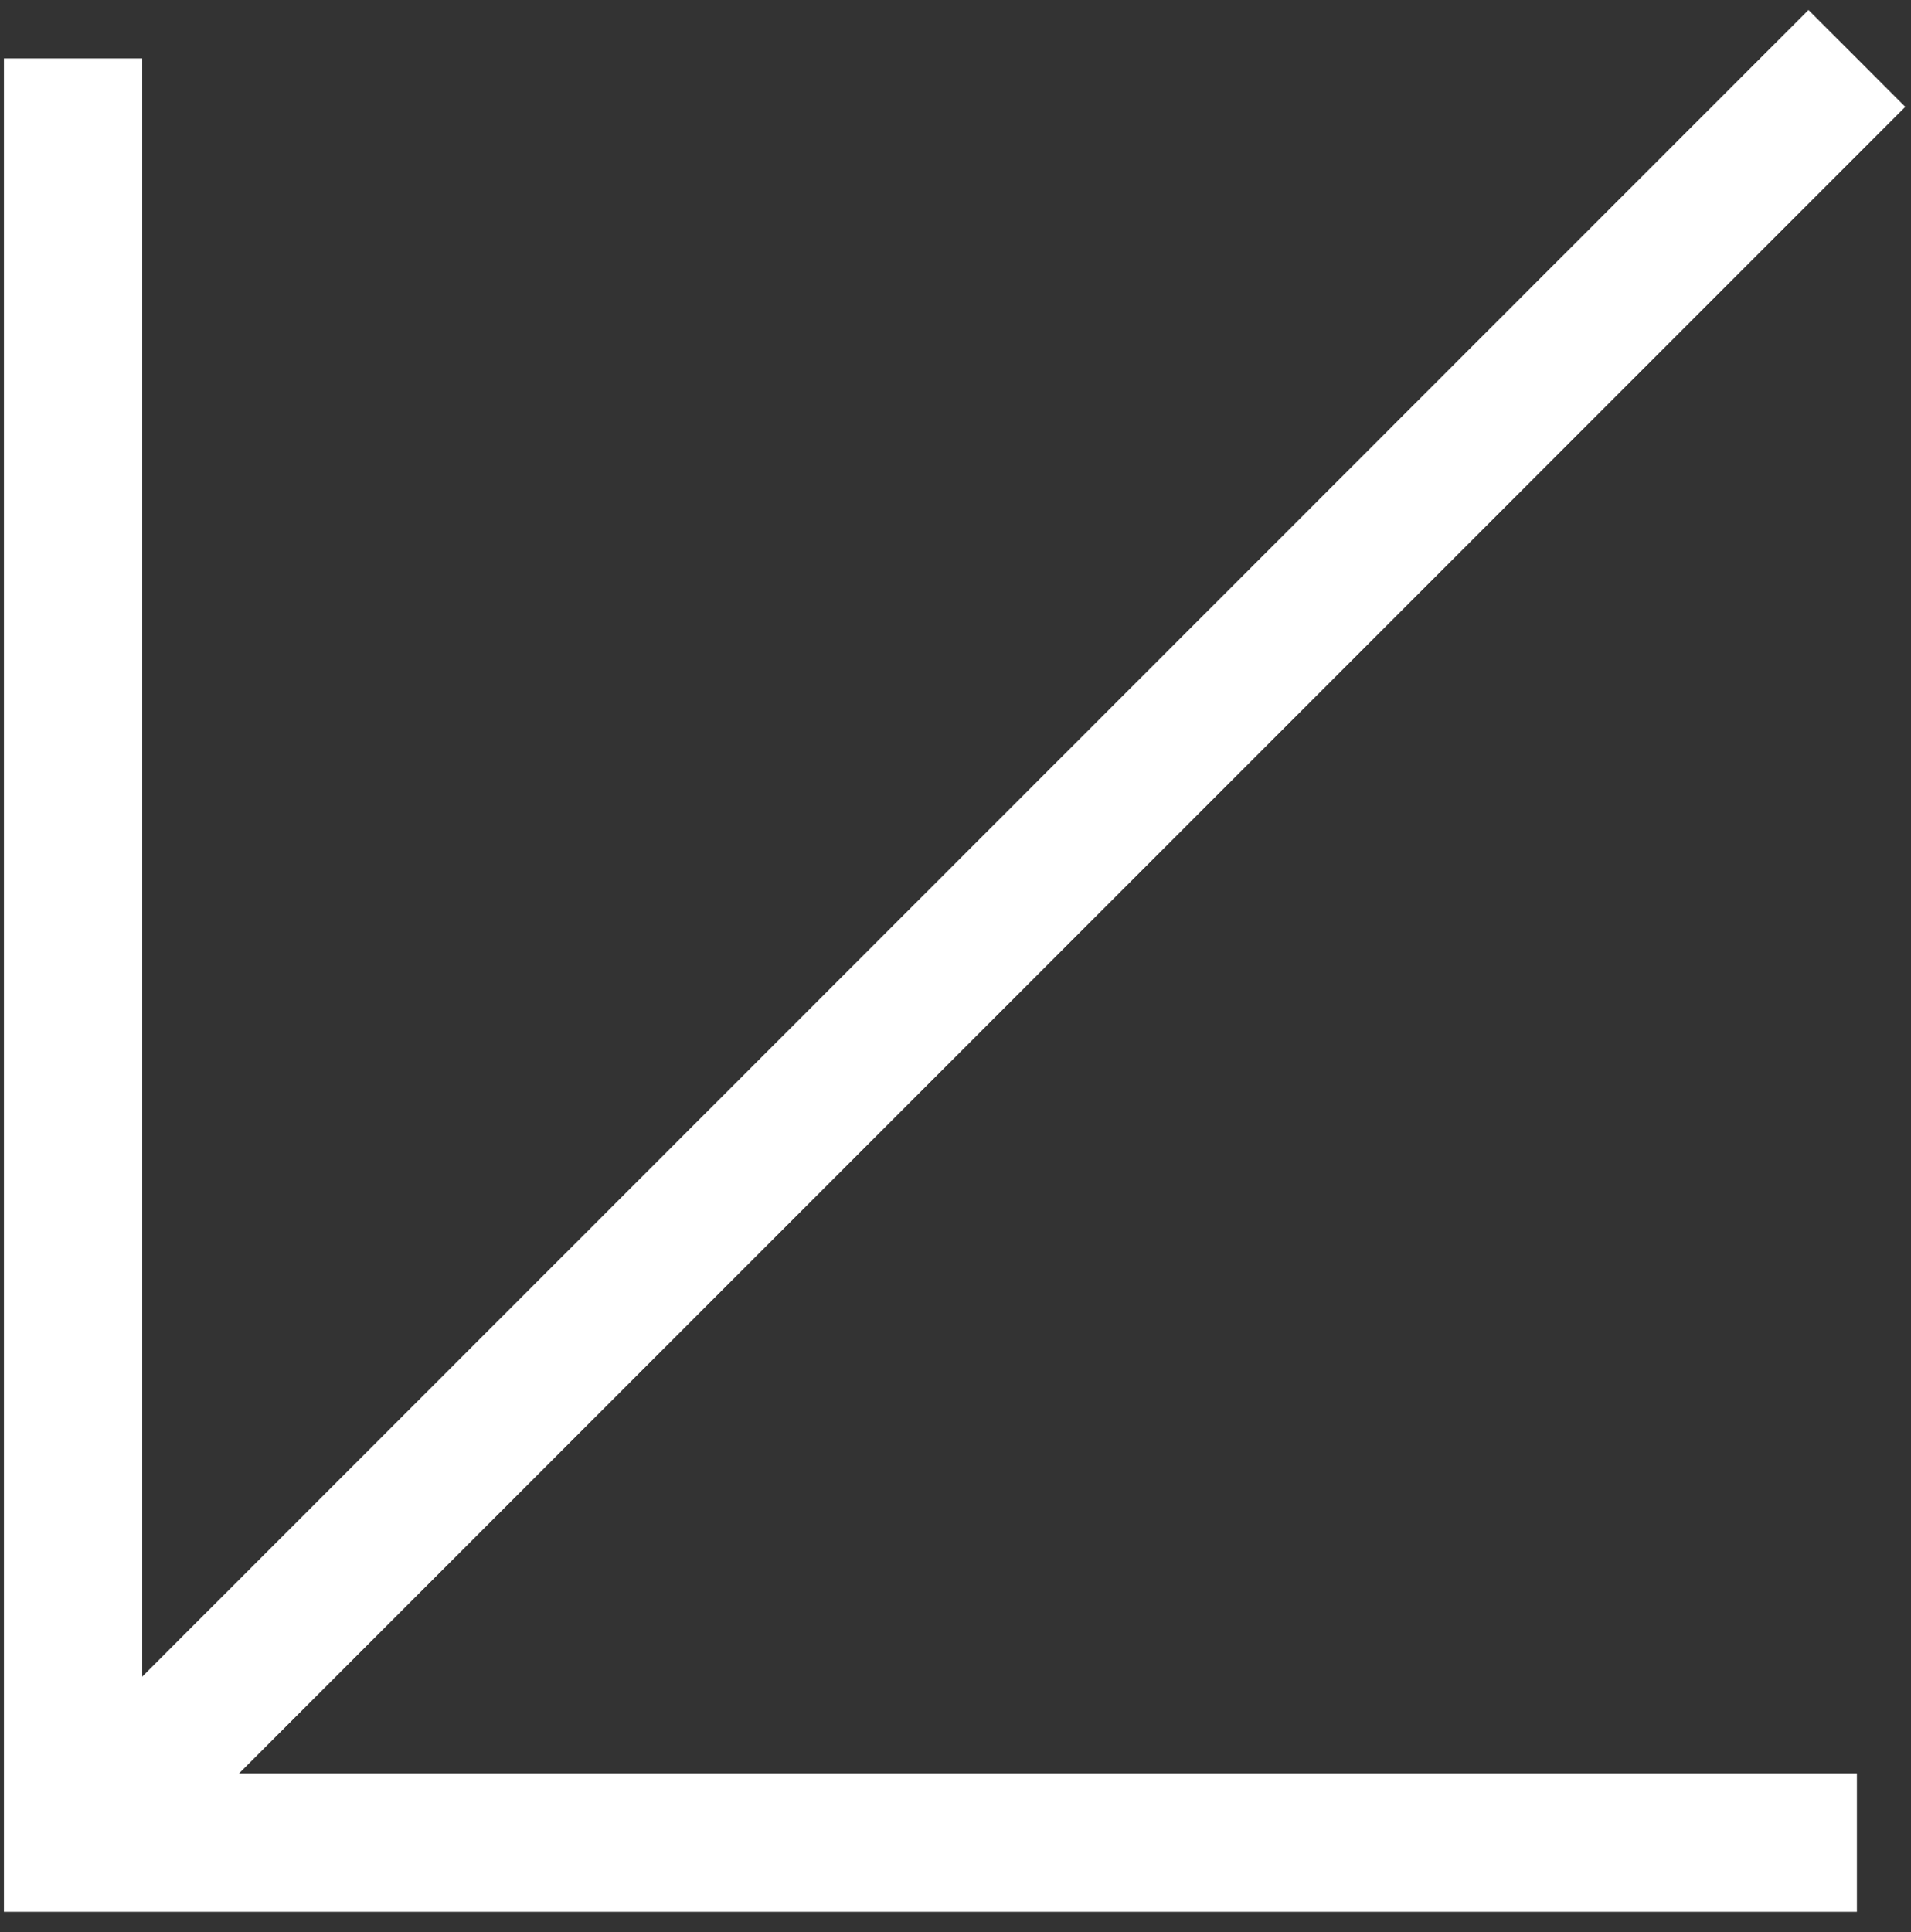 <svg width="92" height="93" viewBox="0 0 92 93" fill="none" xmlns="http://www.w3.org/2000/svg">
<rect x="0" y="0" width="92" height="93" fill="#333333" stroke="none"/>
<path id="arrow_forward" d="M6.846 80.702L87.066 0.481L91.726 5.142L11.506 85.362L89.396 85.362L89.396 92.019H0.189V2.812L6.846 2.812L6.846 80.702Z" fill="white"/>
</svg>
